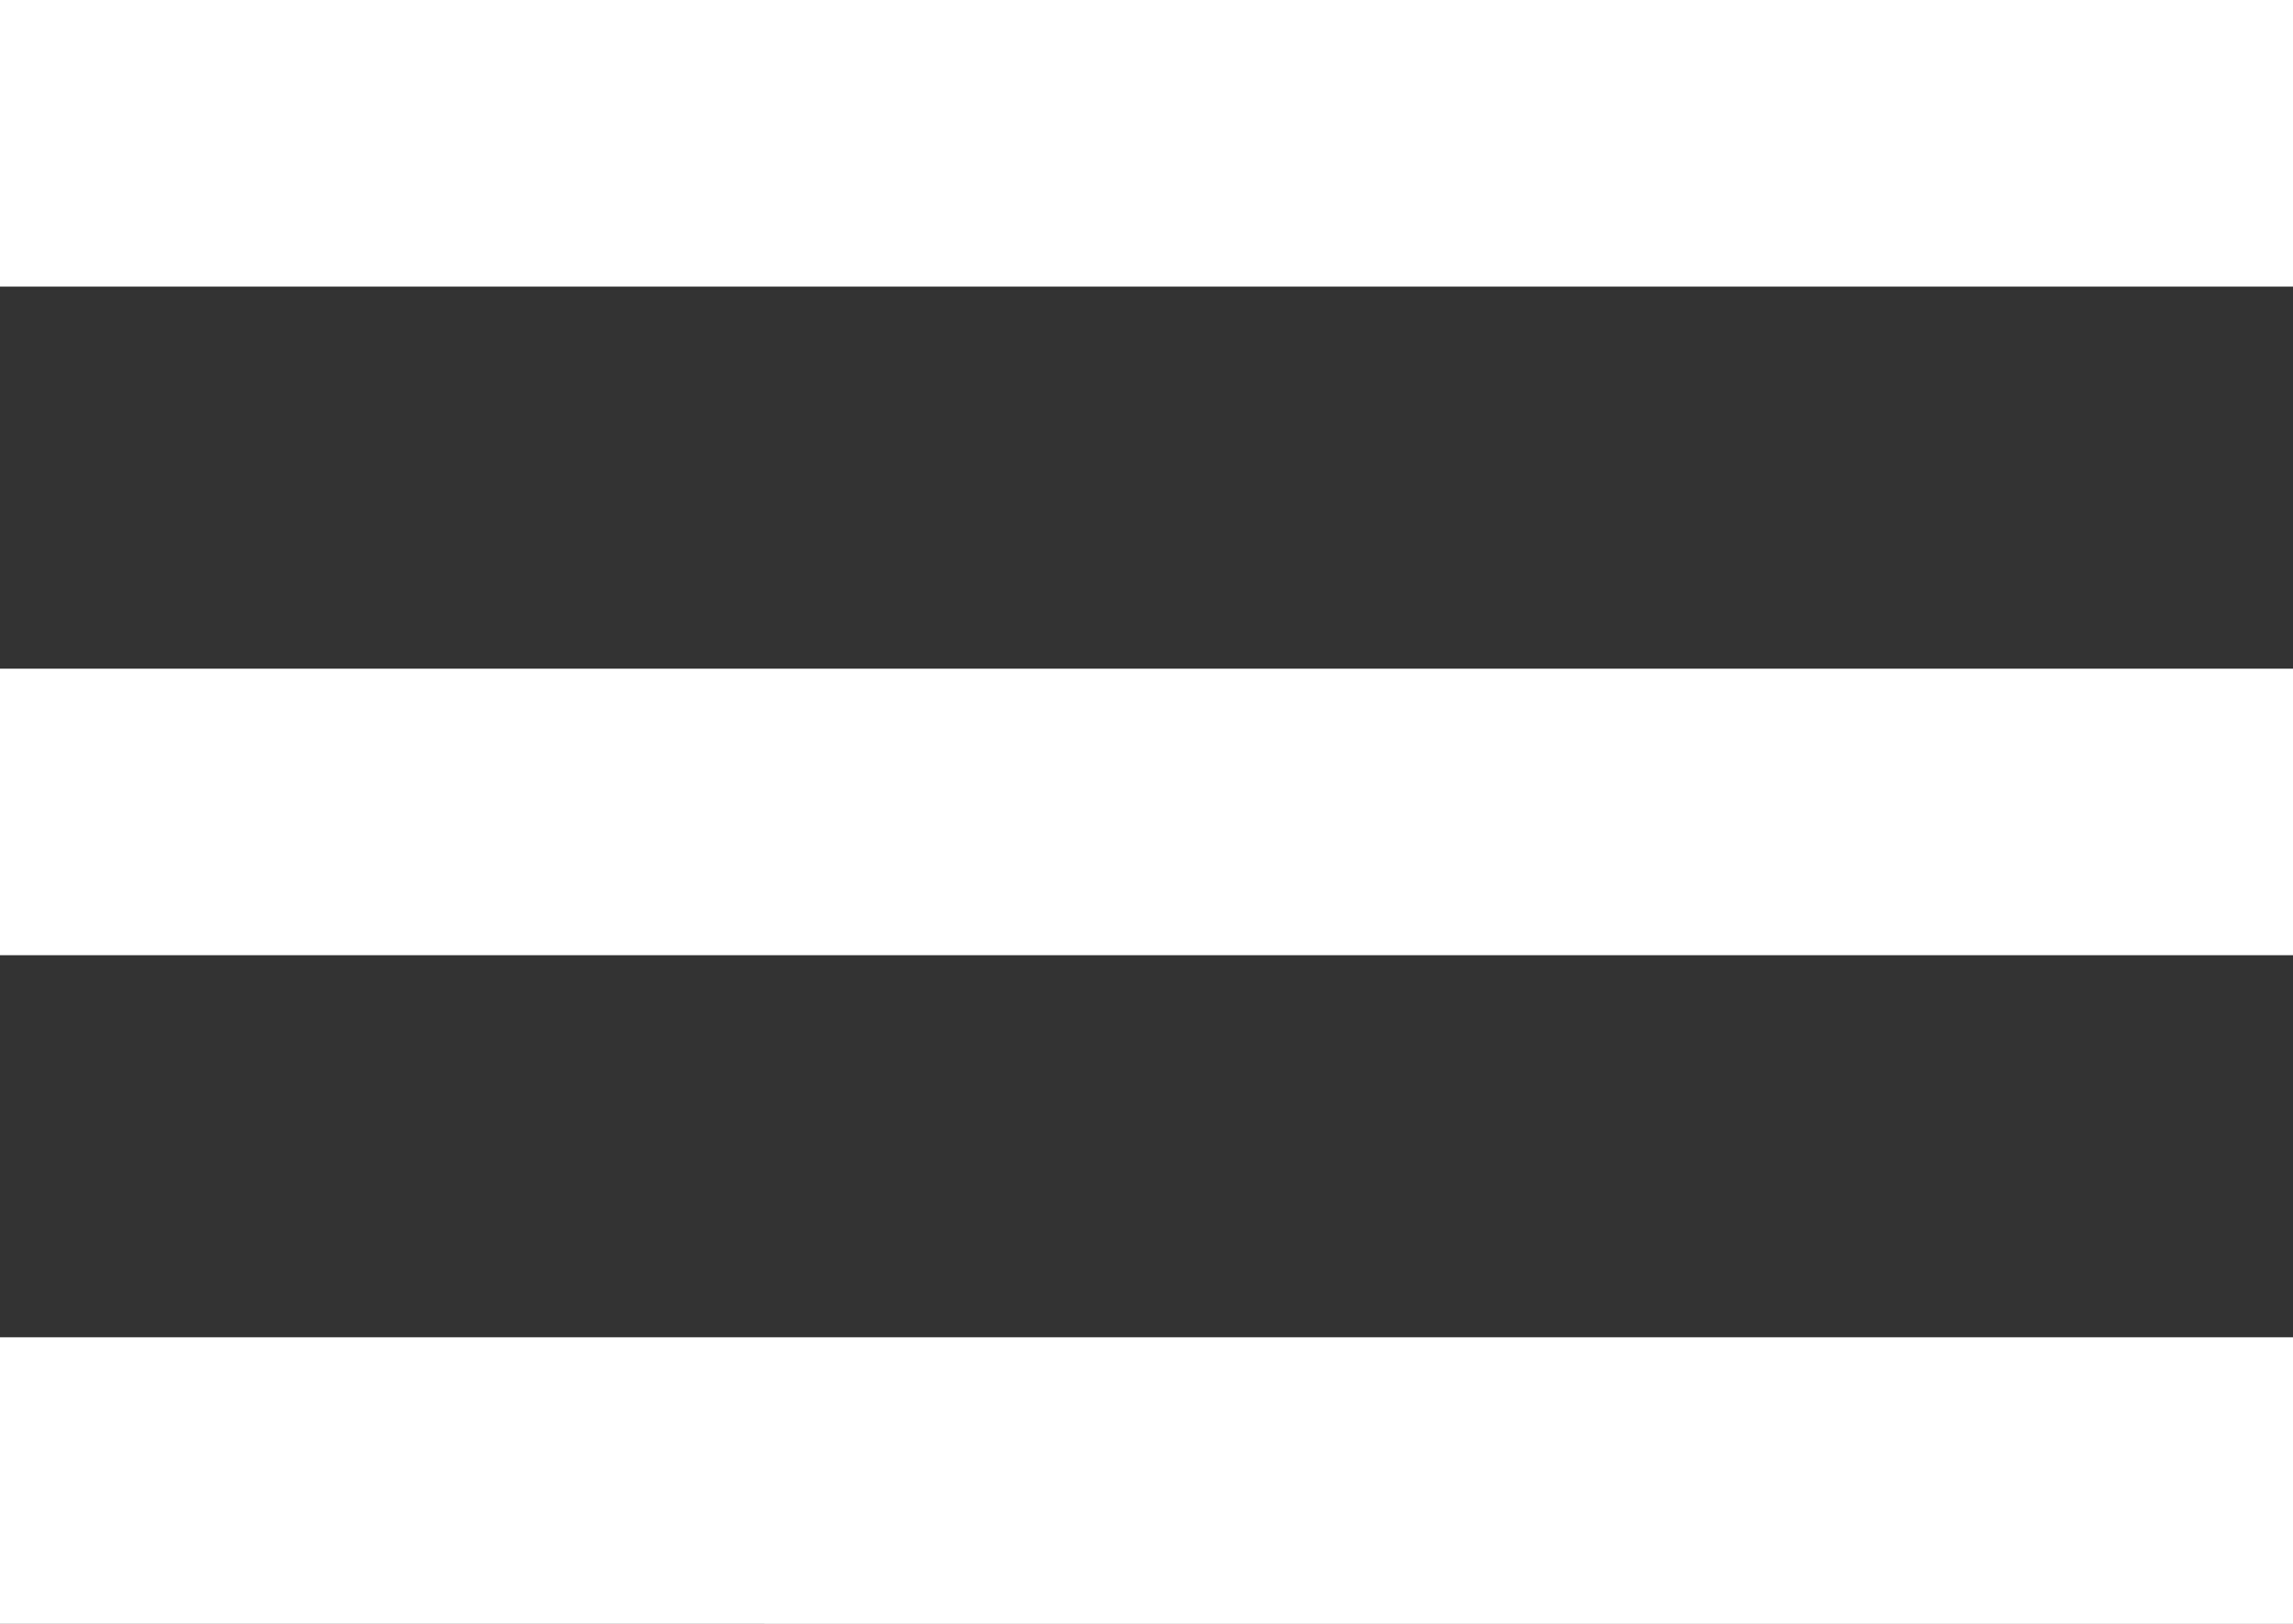 <svg xmlns="http://www.w3.org/2000/svg" width="24" height="17" viewBox="0 0 24 17" aria-label="" class="svg-replaced" shape-rendering="geometricPrecision"><rect x="0" y="0" width="24" height="17" fill="#333333" stroke="none"/><path d="M0 0h24v3H0zm0 7h24v3H0zm0 7h24v3H0z" fill-rule="evenodd" fill="#ffffff"></path></svg>